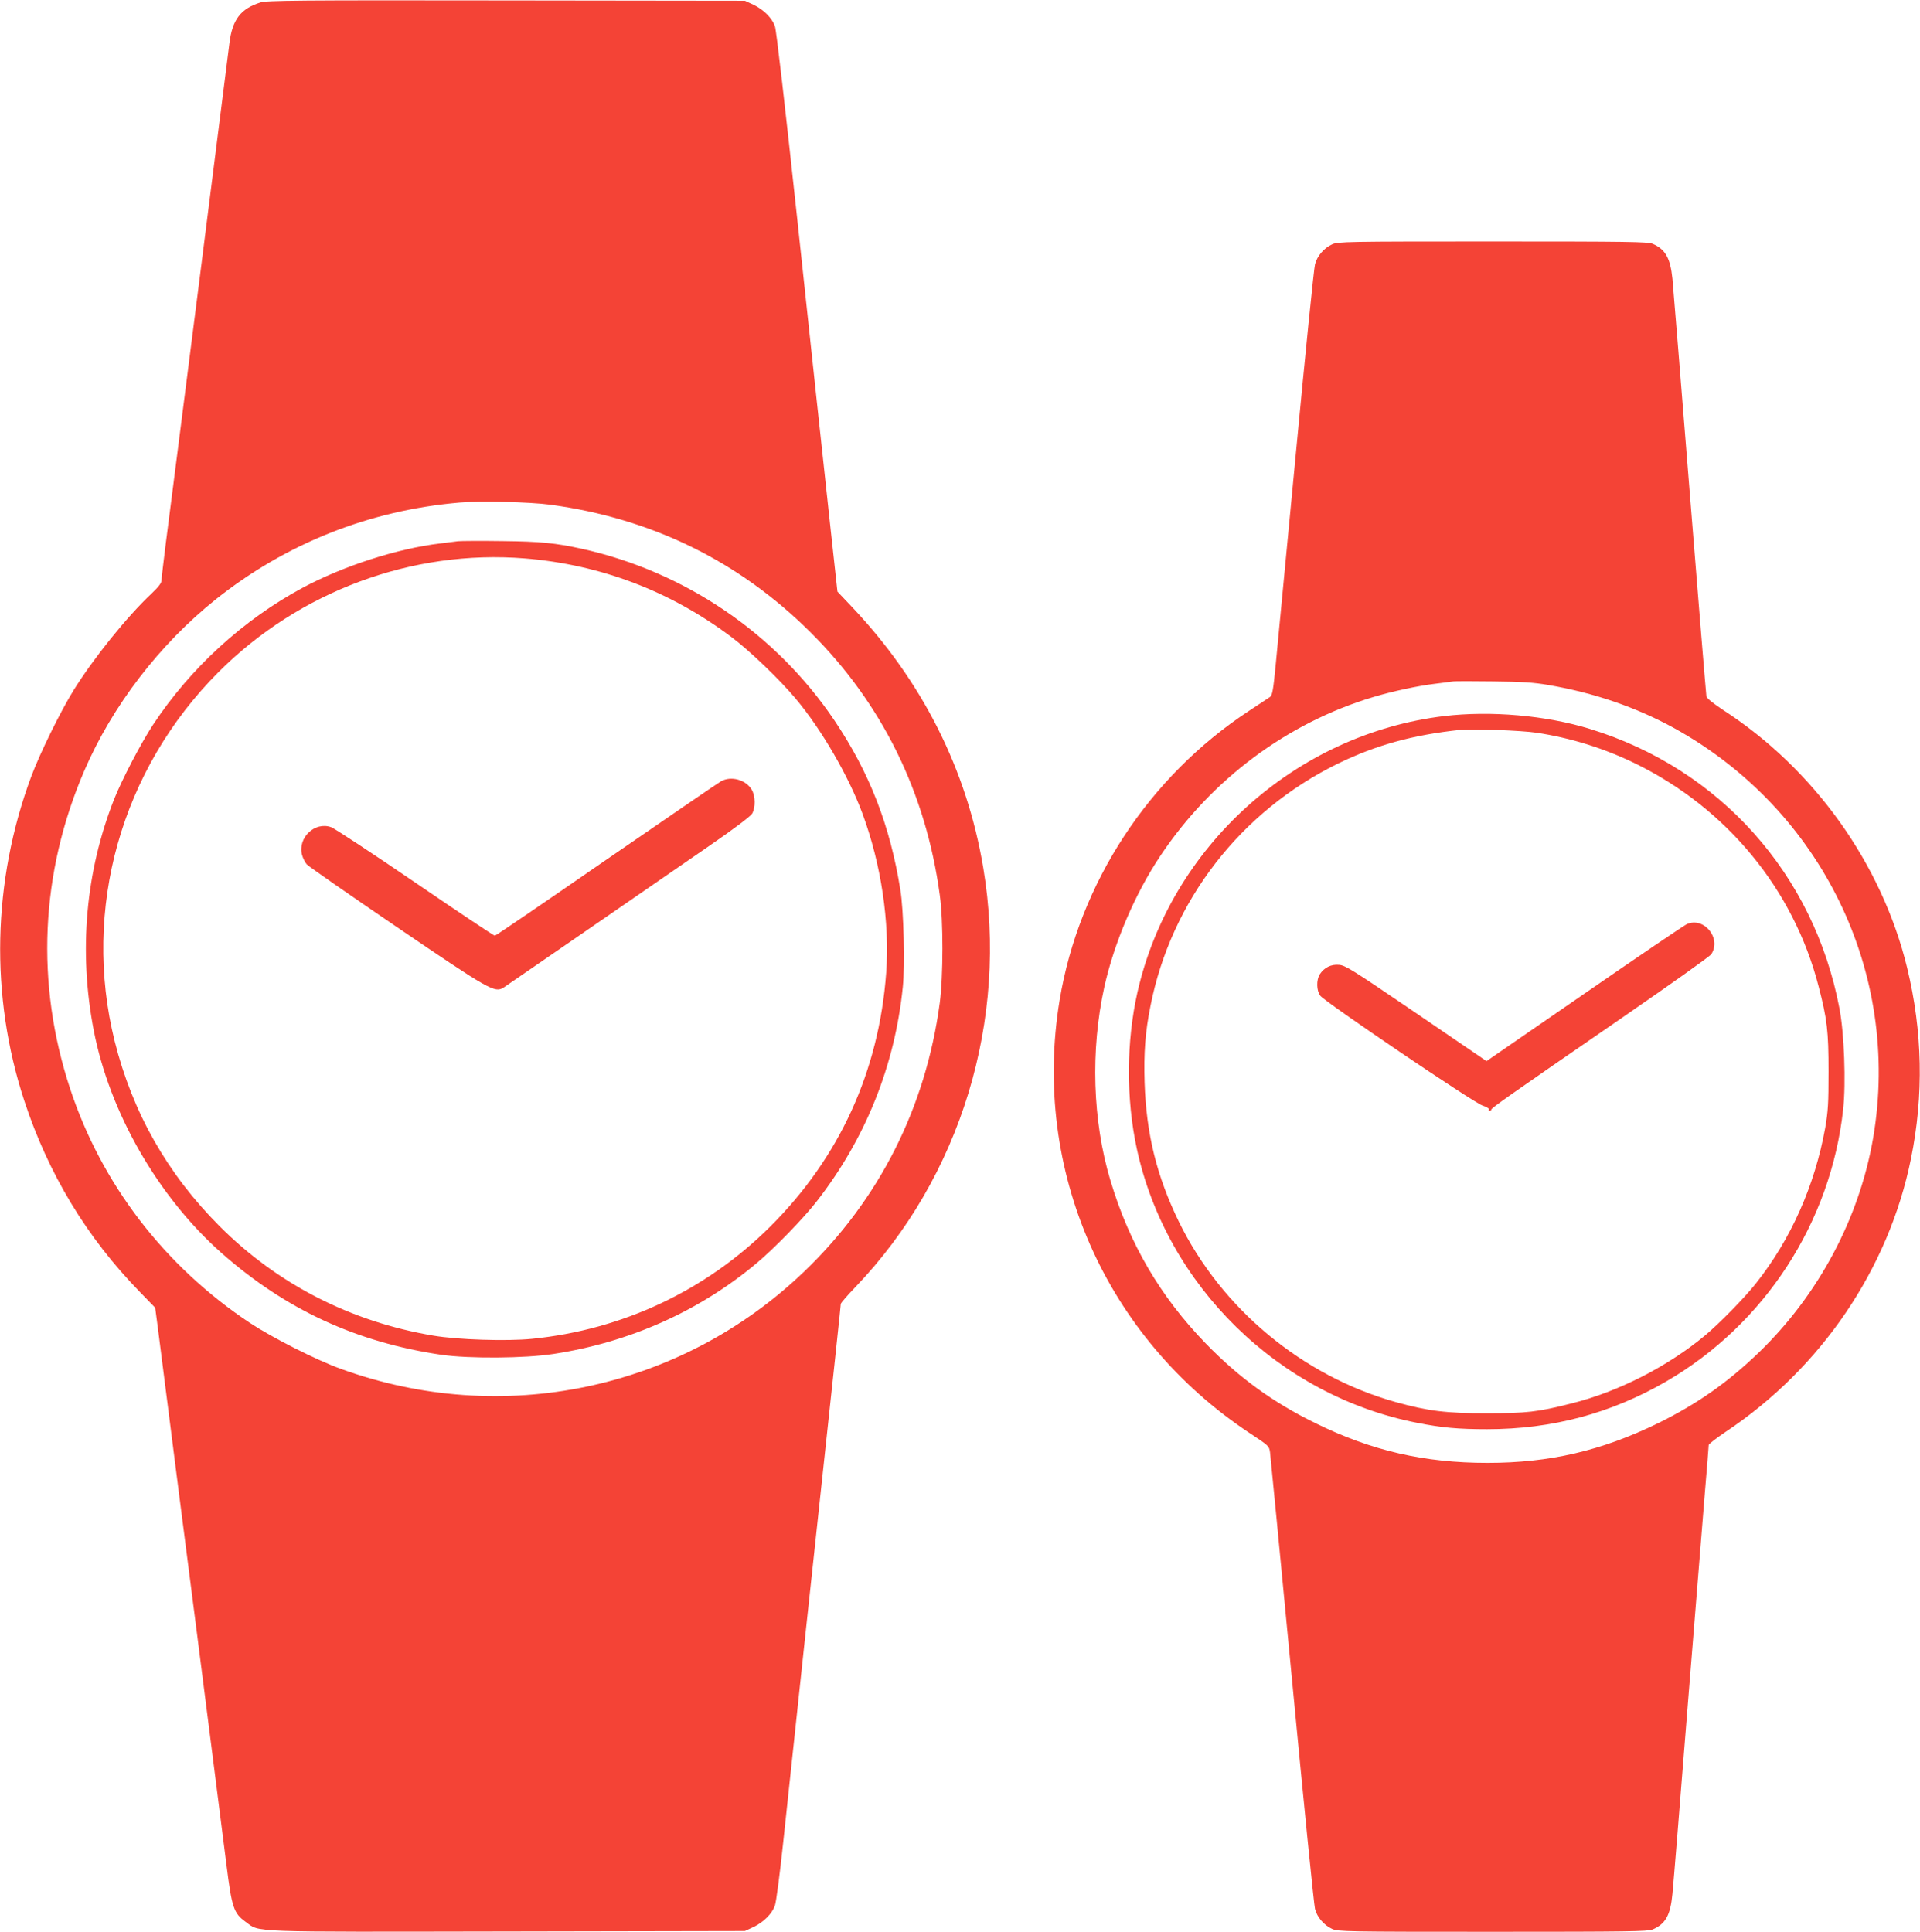 <?xml version="1.0" standalone="no"?>
<!DOCTYPE svg PUBLIC "-//W3C//DTD SVG 20010904//EN"
 "http://www.w3.org/TR/2001/REC-SVG-20010904/DTD/svg10.dtd">
<svg version="1.0" xmlns="http://www.w3.org/2000/svg"
 width="1272pt" height="1280pt" viewBox="0 0 1272 1280"
 preserveAspectRatio="xMidYMid meet">
<g transform="translate(0,1280) scale(0.1,-0.1)"
fill="#f44336" stroke="none">
<path d="M1726 12784 c-131 -41 -187 -114 -206 -270 -20 -165 -368 -2903 -420
-3301 -16 -128 -30 -244 -30 -258 0 -18 -18 -42 -66 -88 -162 -152 -382 -425
-516 -640 -88 -142 -223 -417 -281 -572 -258 -694 -274 -1456 -46 -2149 159
-484 414 -906 765 -1266 l102 -105 16 -120 c8 -66 72 -563 141 -1105 70 -542
162 -1262 205 -1600 43 -338 93 -727 110 -864 36 -287 48 -323 128 -381 97
-70 -8 -66 1737 -63 l1570 3 56 26 c67 32 123 87 143 143 8 22 33 212 55 421
22 209 90 841 150 1405 204 1892 231 2148 231 2160 0 6 44 57 98 113 697 728
1015 1771 846 2777 -109 652 -405 1239 -874 1733 l-92 97 -44 403 c-81 747
-93 860 -224 2082 -79 733 -137 1237 -146 1261 -20 56 -76 111 -143 143 l-56
26 -1580 2 c-1384 2 -1586 0 -1629 -13z m1919 -3328 c674 -91 1252 -375 1725
-846 475 -473 764 -1062 856 -1740 24 -173 23 -538 0 -715 -93 -693 -400
-1302 -897 -1779 -819 -787 -2004 -1035 -3074 -645 -163 59 -452 206 -599 303
-565 376 -983 920 -1191 1551 -231 699 -198 1431 94 2109 185 429 499 838 871
1135 464 370 1018 590 1615 641 136 12 465 4 600 -14z"/>
<path d="M3035 9214 c-16 -2 -70 -9 -120 -15 -284 -34 -640 -149 -909 -293
-393 -211 -745 -533 -992 -908 -79 -120 -206 -363 -258 -494 -189 -479 -236
-1008 -135 -1531 105 -543 424 -1100 845 -1474 424 -375 894 -593 1459 -676
182 -26 552 -24 744 6 502 77 963 283 1341 599 119 99 314 300 401 412 323
415 517 898 570 1419 15 144 6 510 -16 644 -68 426 -204 777 -436 1122 -389
578 -992 988 -1675 1139 -174 38 -271 48 -529 51 -143 2 -273 1 -290 -1z m442
-114 c502 -41 966 -217 1370 -522 120 -90 319 -281 425 -408 171 -204 351
-514 443 -764 123 -334 180 -718 156 -1051 -48 -654 -310 -1227 -771 -1685
-424 -421 -975 -681 -1575 -741 -168 -17 -494 -6 -654 21 -547 92 -1033 341
-1416 725 -346 346 -577 754 -695 1225 -218 876 42 1801 689 2448 535 535
1282 812 2028 752z"/>
<path d="M4778 7624 c-15 -8 -357 -242 -759 -519 -402 -278 -735 -505 -741
-505 -6 0 -243 158 -527 352 -284 194 -535 359 -557 367 -109 39 -223 -70
-193 -184 6 -22 21 -51 32 -63 12 -13 279 -199 592 -412 621 -422 653 -441
712 -403 26 17 753 518 1363 939 164 113 272 195 283 213 23 40 22 117 -3 159
-40 66 -136 92 -202 56z"/>
<path d="M8825 11181 c-53 -24 -99 -77 -113 -132 -7 -24 -64 -588 -127 -1254
-63 -665 -124 -1298 -134 -1405 -16 -165 -22 -196 -37 -208 -11 -7 -73 -49
-139 -92 -664 -436 -1126 -1141 -1255 -1917 -186 -1125 303 -2237 1261 -2870
124 -82 127 -84 133 -126 3 -23 69 -703 146 -1512 77 -808 145 -1490 152
-1514 14 -55 60 -108 113 -132 38 -18 95 -19 1063 -19 901 0 1027 2 1060 15
86 36 119 95 132 237 6 57 51 612 100 1233 50 622 102 1264 115 1428 14 164
25 304 25 312 0 7 51 46 113 88 632 421 1079 1079 1227 1808 86 420 77 847
-25 1266 -167 688 -616 1318 -1220 1709 -65 43 -107 77 -110 89 -2 11 -52 616
-110 1345 -58 729 -110 1369 -115 1423 -14 137 -47 196 -132 232 -33 13 -159
15 -1060 15 -968 0 -1025 -1 -1063 -19z m1434 -2920 c304 -52 584 -149 833
-286 977 -541 1503 -1623 1318 -2713 -91 -532 -361 -1040 -756 -1422 -208
-201 -413 -344 -669 -470 -375 -183 -719 -263 -1130 -263 -419 0 -768 80
-1140 263 -282 138 -506 301 -725 526 -303 312 -509 664 -634 1084 -118 393
-132 861 -40 1280 65 293 203 617 372 870 337 505 839 880 1409 1051 125 38
299 75 408 88 50 6 101 13 115 15 14 3 135 3 270 1 194 -2 271 -7 369 -24z"/>
<path d="M9566 8055 c-985 -119 -1813 -866 -2031 -1832 -73 -325 -75 -703 -4
-1033 196 -909 942 -1639 1859 -1818 163 -32 270 -42 462 -42 429 0 820 104
1186 316 653 379 1091 1053 1173 1804 19 173 7 507 -25 670 -169 888 -791
1585 -1652 1850 -291 90 -659 122 -968 85z m614 -110 c229 -35 446 -103 654
-204 606 -297 1048 -833 1214 -1476 57 -220 66 -296 66 -565 0 -212 -3 -262
-22 -373 -69 -383 -228 -740 -460 -1032 -74 -94 -239 -262 -334 -342 -248
-207 -577 -375 -886 -452 -229 -58 -297 -65 -562 -65 -270 -1 -392 15 -604 74
-620 174 -1154 619 -1436 1195 -147 302 -216 583 -227 922 -6 195 4 335 39
508 137 696 597 1290 1243 1606 251 122 497 190 810 223 82 8 404 -4 505 -19z"/>
<path d="M11174 6676 c-17 -8 -323 -215 -679 -461 l-647 -446 -57 39 c-31 21
-240 164 -465 317 -365 248 -414 279 -455 282 -52 5 -98 -18 -127 -62 -24 -37
-23 -109 3 -143 31 -41 1015 -708 1074 -727 27 -9 47 -21 43 -26 -3 -5 0 -9 5
-9 6 0 11 4 11 8 0 10 103 83 864 607 318 219 585 409 593 422 70 106 -49 251
-163 199z"/>
</g>
</svg>
